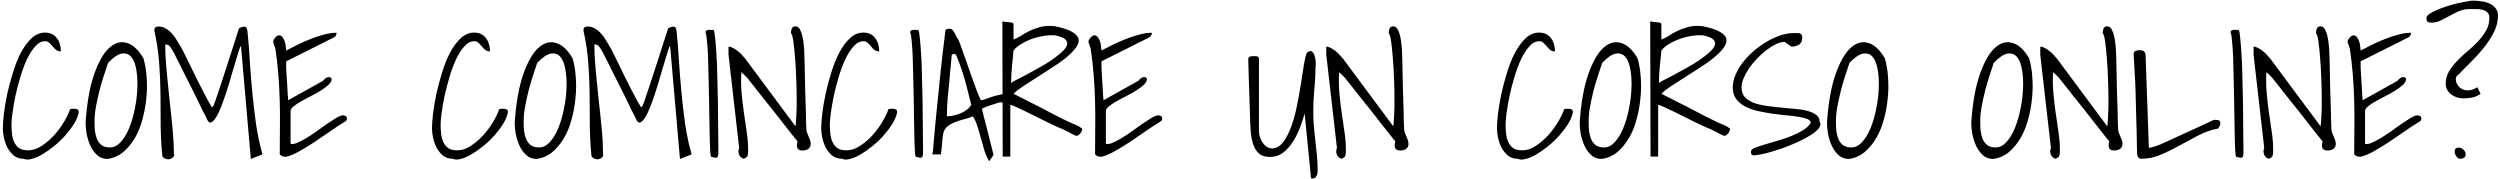 <?xml version="1.0" encoding="UTF-8"?> <svg xmlns="http://www.w3.org/2000/svg" width="866" height="62" viewBox="0 0 866 62" fill="none"> <path d="M0.988 44.512C0.988 43.262 1.105 41.562 1.34 39.414C1.613 37.266 2.004 34.961 2.512 32.5C3.059 30.039 3.723 27.559 4.504 25.059C5.285 22.52 6.203 20.234 7.258 18.203C8.352 16.172 9.582 14.512 10.949 13.223C12.355 11.934 13.898 11.289 15.578 11.289C16.555 11.289 17.375 11.465 18.039 11.816C18.742 12.168 19.309 12.656 19.738 13.281C20.207 13.867 20.539 14.551 20.734 15.332C20.969 16.074 21.086 16.895 21.086 17.793C20.383 17.793 19.816 17.617 19.387 17.266C18.957 16.875 18.566 16.465 18.215 16.035C17.863 15.605 17.492 15.215 17.102 14.863C16.75 14.473 16.262 14.277 15.637 14.277C14.387 14.277 13.234 14.883 12.18 16.094C11.125 17.266 10.168 18.77 9.309 20.605C8.449 22.441 7.688 24.492 7.023 26.758C6.359 28.984 5.793 31.172 5.324 33.32C4.895 35.43 4.562 37.363 4.328 39.121C4.094 40.84 3.977 42.129 3.977 42.988C3.977 44.121 4.035 45.234 4.152 46.328C4.27 47.383 4.523 48.34 4.914 49.199C5.305 50.059 5.871 50.762 6.613 51.309C7.355 51.816 8.41 52.07 9.777 52.07C11.34 52.07 12.883 51.562 14.406 50.547C15.969 49.531 17.414 48.301 18.742 46.855C20.07 45.371 21.223 43.809 22.199 42.168C23.176 40.488 23.879 39.023 24.309 37.773C24.387 37.734 24.562 37.715 24.836 37.715C25.109 37.676 25.285 37.656 25.363 37.656C25.832 37.656 26.262 37.715 26.652 37.832C27.082 37.91 27.297 38.262 27.297 38.887C27.062 40.137 26.516 41.465 25.656 42.871C24.797 44.238 23.781 45.586 22.609 46.914C21.438 48.242 20.148 49.473 18.742 50.605C17.336 51.738 15.969 52.695 14.641 53.477C13.312 54.258 12.082 54.785 10.949 55.059C9.816 55.371 8.898 55.352 8.195 55C6.906 55 5.793 54.648 4.855 53.945C3.957 53.203 3.215 52.305 2.629 51.25C2.082 50.195 1.672 49.062 1.398 47.852C1.125 46.641 0.988 45.527 0.988 44.512ZM29.641 42.461C30.109 35.664 31.086 30.137 32.57 25.879C34.055 21.582 35.773 18.516 37.727 16.68C39.719 14.844 41.77 14.238 43.879 14.863C46.027 15.449 47.961 17.227 49.68 20.195C50.266 22.148 50.637 24.336 50.793 26.758C50.988 29.18 50.949 31.641 50.676 34.141C50.441 36.602 49.992 39.023 49.328 41.406C48.703 43.789 47.824 45.938 46.691 47.852C45.559 49.766 44.211 51.387 42.648 52.715C41.086 54.004 39.289 54.785 37.258 55.059C35.812 55.059 34.602 54.609 33.625 53.711C32.648 52.812 31.867 51.719 31.281 50.43C30.695 49.102 30.266 47.734 29.992 46.328C29.758 44.883 29.641 43.594 29.641 42.461ZM32.746 42.109C32.746 43.086 32.785 44.102 32.863 45.156C32.98 46.211 33.215 47.188 33.566 48.086C33.918 48.945 34.445 49.668 35.148 50.254C35.891 50.801 36.867 51.074 38.078 51.074C39.445 51.074 40.695 50.449 41.828 49.199C42.961 47.949 43.938 46.328 44.758 44.336C45.578 42.344 46.223 40.137 46.691 37.715C47.199 35.293 47.492 32.93 47.57 30.625C47.688 28.281 47.57 26.133 47.219 24.18C46.906 22.227 46.34 20.762 45.52 19.785C44.699 18.77 43.605 18.359 42.238 18.555C40.91 18.75 39.309 19.824 37.434 21.777C36.887 23.379 36.34 25.039 35.793 26.758C35.246 28.438 34.758 30.156 34.328 31.914C33.898 33.633 33.527 35.352 33.215 37.07C32.902 38.789 32.746 40.469 32.746 42.109ZM83.488 16.035C83.332 15.957 83.098 16.406 82.785 17.383C82.512 18.32 82.141 19.551 81.672 21.074C81.203 22.559 80.695 24.258 80.148 26.172C79.641 28.047 79.074 29.922 78.449 31.797C77.824 33.672 77.199 35.43 76.574 37.07C75.949 38.672 75.324 39.941 74.699 40.879C74.074 41.816 73.488 42.344 72.941 42.461C72.394 42.539 71.906 41.973 71.477 40.762C71.164 40.215 70.715 39.355 70.129 38.184C69.582 36.973 68.938 35.625 68.195 34.141C67.453 32.656 66.672 31.094 65.852 29.453C65.031 27.812 64.25 26.27 63.508 24.824C62.805 23.34 62.141 22.012 61.516 20.84C60.93 19.668 60.5 18.809 60.227 18.262C59.758 17.402 59.328 16.719 58.938 16.211C58.586 15.664 58.02 15.391 57.238 15.391C57.238 18.125 57.395 21.133 57.707 24.414C58.02 27.695 58.352 31.016 58.703 34.375C59.094 37.734 59.445 41.055 59.758 44.336C60.07 47.578 60.227 50.586 60.227 53.359C60.383 53.711 60.324 54.043 60.051 54.355C59.816 54.668 59.465 54.902 58.996 55.059C58.566 55.215 58.078 55.215 57.531 55.059C57.023 54.941 56.594 54.629 56.242 54.121C55.891 50.645 55.695 47.109 55.656 43.516C55.656 39.883 55.637 36.25 55.598 32.617C55.559 28.984 55.402 25.352 55.129 21.719C54.855 18.047 54.309 14.395 53.488 10.762C53.449 10.059 53.566 9.629 53.84 9.473C54.113 9.277 54.465 9.18 54.895 9.18C55.832 9.18 56.672 9.414 57.414 9.883C58.195 10.312 58.898 10.879 59.523 11.582C60.148 12.246 60.695 12.988 61.164 13.809C61.672 14.629 62.121 15.371 62.512 16.035C62.824 16.543 63.254 17.344 63.801 18.438L65.676 22.246C66.379 23.652 67.102 25.137 67.844 26.699C68.625 28.223 69.367 29.688 70.07 31.094C70.773 32.461 71.418 33.691 72.004 34.785C72.59 35.84 73.039 36.602 73.352 37.07C73.508 37.07 73.644 37.012 73.762 36.895C73.879 36.777 74.035 36.445 74.231 35.898C74.465 35.352 74.758 34.512 75.109 33.379C75.5 32.246 76.027 30.684 76.691 28.691C77.356 26.699 78.176 24.18 79.152 21.133C80.129 18.086 81.32 14.375 82.727 10C82.805 9.805 83.059 9.629 83.488 9.473C83.918 9.316 84.309 9.238 84.66 9.238C85.012 9.238 85.246 9.355 85.363 9.59C85.519 9.824 85.637 10.215 85.715 10.762C86.066 14.082 86.34 17.559 86.535 21.191C86.769 24.785 87.062 28.438 87.414 32.148C87.766 35.82 88.195 39.473 88.703 43.105C89.25 46.738 89.992 50.195 90.93 53.477L86.887 55.059L83.488 16.035ZM96.906 53.477C96.906 50.312 96.926 47.207 96.965 44.16C97.004 41.113 96.984 38.086 96.906 35.078C96.828 32.07 96.672 29.062 96.438 26.055C96.203 23.008 95.852 19.922 95.383 16.797C95.383 16.719 95.324 16.562 95.207 16.328C95.129 16.094 95.051 15.859 94.973 15.625C94.894 15.352 94.816 15.117 94.738 14.922C94.66 14.727 94.621 14.59 94.621 14.512C94.621 14.316 94.68 14.082 94.797 13.809C94.953 13.535 95.129 13.281 95.324 13.047C95.559 12.773 95.812 12.559 96.086 12.402C96.359 12.246 96.633 12.188 96.906 12.227C97.375 12.344 97.746 12.637 98.019 13.105C98.332 13.574 98.566 14.102 98.723 14.688C98.879 15.234 98.977 15.781 99.016 16.328C99.094 16.875 99.133 17.266 99.133 17.5C100.305 16.875 101.613 16.211 103.059 15.508C104.543 14.766 106.047 14.102 107.57 13.516C109.133 12.891 110.676 12.383 112.199 11.992C113.762 11.562 115.227 11.348 116.594 11.348C116.594 11.699 116.516 12.012 116.359 12.285C116.242 12.559 115.988 12.793 115.598 12.988L99.133 21.25V23.535C99.172 23.965 99.211 24.707 99.25 25.762C99.328 26.816 99.406 27.949 99.484 29.16C99.562 30.332 99.621 31.465 99.66 32.559C99.738 33.613 99.797 34.336 99.836 34.727L111.906 27.988L112.199 27.637C112.395 27.402 112.648 27.188 112.961 26.992C113.273 26.797 113.586 26.699 113.898 26.699C114.25 26.66 114.582 26.855 114.895 27.285C114.895 27.988 114.543 28.672 113.84 29.336C113.137 30 112.258 30.664 111.203 31.328C110.148 31.992 108.996 32.637 107.746 33.262C106.535 33.887 105.402 34.492 104.348 35.078C103.293 35.664 102.414 36.25 101.711 36.836C101.008 37.422 100.656 37.969 100.656 38.477V49.785C101.164 49.98 101.867 49.902 102.766 49.551C103.703 49.16 104.738 48.633 105.871 47.969C107.004 47.305 108.176 46.543 109.387 45.684C110.598 44.785 111.77 43.945 112.902 43.164C114.074 42.383 115.148 41.68 116.125 41.055C117.141 40.43 117.98 40.059 118.645 39.941C119.035 39.941 119.387 40.02 119.699 40.176C120.012 40.332 120.168 40.645 120.168 41.113C120.168 41.582 119.895 41.953 119.348 42.227C117.98 43.047 116.398 44.082 114.602 45.332C112.844 46.543 111.047 47.773 109.211 49.023C107.375 50.234 105.559 51.348 103.762 52.363C102.004 53.34 100.48 53.984 99.191 54.297C98.684 54.297 98.273 54.258 97.961 54.18C97.648 54.102 97.297 53.867 96.906 53.477ZM149.641 44.512C149.641 43.262 149.758 41.562 149.992 39.414C150.266 37.266 150.656 34.961 151.164 32.5C151.711 30.039 152.375 27.559 153.156 25.059C153.938 22.52 154.855 20.234 155.91 18.203C157.004 16.172 158.234 14.512 159.602 13.223C161.008 11.934 162.551 11.289 164.23 11.289C165.207 11.289 166.027 11.465 166.691 11.816C167.395 12.168 167.961 12.656 168.391 13.281C168.859 13.867 169.191 14.551 169.387 15.332C169.621 16.074 169.738 16.895 169.738 17.793C169.035 17.793 168.469 17.617 168.039 17.266C167.609 16.875 167.219 16.465 166.867 16.035C166.516 15.605 166.145 15.215 165.754 14.863C165.402 14.473 164.914 14.277 164.289 14.277C163.039 14.277 161.887 14.883 160.832 16.094C159.777 17.266 158.82 18.77 157.961 20.605C157.102 22.441 156.34 24.492 155.676 26.758C155.012 28.984 154.445 31.172 153.977 33.32C153.547 35.43 153.215 37.363 152.98 39.121C152.746 40.84 152.629 42.129 152.629 42.988C152.629 44.121 152.688 45.234 152.805 46.328C152.922 47.383 153.176 48.34 153.566 49.199C153.957 50.059 154.523 50.762 155.266 51.309C156.008 51.816 157.062 52.07 158.43 52.07C159.992 52.07 161.535 51.562 163.059 50.547C164.621 49.531 166.066 48.301 167.395 46.855C168.723 45.371 169.875 43.809 170.852 42.168C171.828 40.488 172.531 39.023 172.961 37.773C173.039 37.734 173.215 37.715 173.488 37.715C173.762 37.676 173.938 37.656 174.016 37.656C174.484 37.656 174.914 37.715 175.305 37.832C175.734 37.91 175.949 38.262 175.949 38.887C175.715 40.137 175.168 41.465 174.309 42.871C173.449 44.238 172.434 45.586 171.262 46.914C170.09 48.242 168.801 49.473 167.395 50.605C165.988 51.738 164.621 52.695 163.293 53.477C161.965 54.258 160.734 54.785 159.602 55.059C158.469 55.371 157.551 55.352 156.848 55C155.559 55 154.445 54.648 153.508 53.945C152.609 53.203 151.867 52.305 151.281 51.25C150.734 50.195 150.324 49.062 150.051 47.852C149.777 46.641 149.641 45.527 149.641 44.512ZM178.293 42.461C178.762 35.664 179.738 30.137 181.223 25.879C182.707 21.582 184.426 18.516 186.379 16.68C188.371 14.844 190.422 14.238 192.531 14.863C194.68 15.449 196.613 17.227 198.332 20.195C198.918 22.148 199.289 24.336 199.445 26.758C199.641 29.18 199.602 31.641 199.328 34.141C199.094 36.602 198.645 39.023 197.98 41.406C197.355 43.789 196.477 45.938 195.344 47.852C194.211 49.766 192.863 51.387 191.301 52.715C189.738 54.004 187.941 54.785 185.91 55.059C184.465 55.059 183.254 54.609 182.277 53.711C181.301 52.812 180.52 51.719 179.934 50.43C179.348 49.102 178.918 47.734 178.645 46.328C178.41 44.883 178.293 43.594 178.293 42.461ZM181.398 42.109C181.398 43.086 181.438 44.102 181.516 45.156C181.633 46.211 181.867 47.188 182.219 48.086C182.57 48.945 183.098 49.668 183.801 50.254C184.543 50.801 185.52 51.074 186.73 51.074C188.098 51.074 189.348 50.449 190.48 49.199C191.613 47.949 192.59 46.328 193.41 44.336C194.23 42.344 194.875 40.137 195.344 37.715C195.852 35.293 196.145 32.93 196.223 30.625C196.34 28.281 196.223 26.133 195.871 24.18C195.559 22.227 194.992 20.762 194.172 19.785C193.352 18.77 192.258 18.359 190.891 18.555C189.562 18.75 187.961 19.824 186.086 21.777C185.539 23.379 184.992 25.039 184.445 26.758C183.898 28.438 183.41 30.156 182.98 31.914C182.551 33.633 182.18 35.352 181.867 37.07C181.555 38.789 181.398 40.469 181.398 42.109ZM232.141 16.035C231.984 15.957 231.75 16.406 231.438 17.383C231.164 18.32 230.793 19.551 230.324 21.074C229.855 22.559 229.348 24.258 228.801 26.172C228.293 28.047 227.727 29.922 227.102 31.797C226.477 33.672 225.852 35.43 225.227 37.07C224.602 38.672 223.977 39.941 223.352 40.879C222.727 41.816 222.141 42.344 221.594 42.461C221.047 42.539 220.559 41.973 220.129 40.762C219.816 40.215 219.367 39.355 218.781 38.184C218.234 36.973 217.59 35.625 216.848 34.141C216.105 32.656 215.324 31.094 214.504 29.453C213.684 27.812 212.902 26.27 212.16 24.824C211.457 23.34 210.793 22.012 210.168 20.84C209.582 19.668 209.152 18.809 208.879 18.262C208.41 17.402 207.98 16.719 207.59 16.211C207.238 15.664 206.672 15.391 205.891 15.391C205.891 18.125 206.047 21.133 206.359 24.414C206.672 27.695 207.004 31.016 207.355 34.375C207.746 37.734 208.098 41.055 208.41 44.336C208.723 47.578 208.879 50.586 208.879 53.359C209.035 53.711 208.977 54.043 208.703 54.355C208.469 54.668 208.117 54.902 207.648 55.059C207.219 55.215 206.73 55.215 206.184 55.059C205.676 54.941 205.246 54.629 204.895 54.121C204.543 50.645 204.348 47.109 204.309 43.516C204.309 39.883 204.289 36.25 204.25 32.617C204.211 28.984 204.055 25.352 203.781 21.719C203.508 18.047 202.961 14.395 202.141 10.762C202.102 10.059 202.219 9.629 202.492 9.473C202.766 9.277 203.117 9.18 203.547 9.18C204.484 9.18 205.324 9.414 206.066 9.883C206.848 10.312 207.551 10.879 208.176 11.582C208.801 12.246 209.348 12.988 209.816 13.809C210.324 14.629 210.773 15.371 211.164 16.035C211.477 16.543 211.906 17.344 212.453 18.438L214.328 22.246C215.031 23.652 215.754 25.137 216.496 26.699C217.277 28.223 218.02 29.688 218.723 31.094C219.426 32.461 220.07 33.691 220.656 34.785C221.242 35.84 221.691 36.602 222.004 37.07C222.16 37.07 222.297 37.012 222.414 36.895C222.531 36.777 222.688 36.445 222.883 35.898C223.117 35.352 223.41 34.512 223.762 33.379C224.152 32.246 224.68 30.684 225.344 28.691C226.008 26.699 226.828 24.18 227.805 21.133C228.781 18.086 229.973 14.375 231.379 10C231.457 9.805 231.711 9.629 232.141 9.473C232.57 9.316 232.961 9.238 233.312 9.238C233.664 9.238 233.898 9.355 234.016 9.59C234.172 9.824 234.289 10.215 234.367 10.762C234.719 14.082 234.992 17.559 235.188 21.191C235.422 24.785 235.715 28.438 236.066 32.148C236.418 35.82 236.848 39.473 237.355 43.105C237.902 46.738 238.645 50.195 239.582 53.477L235.539 55.059L232.141 16.035ZM244.387 11.23C244.387 10.918 244.484 10.703 244.68 10.586C244.914 10.43 245.168 10.352 245.441 10.352C245.754 10.312 246.066 10.312 246.379 10.352C246.73 10.391 247.023 10.41 247.258 10.41C247.453 10.879 247.609 11.816 247.727 13.223C247.883 14.59 248.02 16.27 248.137 18.262C248.293 20.215 248.391 22.383 248.43 24.766C248.508 27.148 248.566 29.57 248.605 32.031C248.684 34.453 248.723 36.836 248.723 39.18C248.762 41.523 248.781 43.672 248.781 45.625C248.82 47.539 248.84 49.18 248.84 50.547V53.184C248.801 53.965 248.625 54.434 248.312 54.59C248.039 54.707 247.375 54.609 246.32 54.297C246.203 54.258 246.105 53.672 246.027 52.539C245.949 51.406 245.891 49.922 245.852 48.086C245.812 46.211 245.773 44.082 245.734 41.699C245.695 39.277 245.656 36.797 245.617 34.258C245.578 31.719 245.52 29.18 245.441 26.641C245.402 24.102 245.344 21.797 245.266 19.727C245.188 17.617 245.07 15.82 244.914 14.336C244.797 12.812 244.621 11.777 244.387 11.23ZM252.355 18.965V16.152C252.824 16.152 253.352 16.309 253.938 16.621C254.523 16.934 255.09 17.305 255.637 17.734C256.184 18.164 256.691 18.652 257.16 19.199C257.629 19.707 258 20.137 258.273 20.488L275.559 43.75C275.676 43.086 275.773 41.855 275.852 40.059C275.969 38.262 276.008 36.23 275.969 33.965C275.969 31.66 275.91 29.258 275.793 26.758C275.715 24.258 275.578 21.934 275.383 19.785C275.227 17.598 275.031 15.762 274.797 14.277C274.602 12.754 274.328 11.836 273.977 11.523C273.977 10.938 274.074 10.391 274.27 9.883C274.504 9.375 274.934 9.121 275.559 9.121C276.184 9.121 276.691 9.473 277.082 10.176C277.473 10.879 277.766 11.68 277.961 12.578C278.156 13.438 278.293 14.297 278.371 15.156C278.488 15.977 278.547 16.523 278.547 16.797C278.586 17.5 278.625 18.574 278.664 20.02C278.703 21.426 278.742 23.047 278.781 24.883C278.82 26.68 278.859 28.594 278.898 30.625C278.977 32.656 279.035 34.57 279.074 36.367C279.152 38.164 279.191 39.805 279.191 41.289C279.23 42.734 279.27 43.809 279.309 44.512C279.309 45.02 279.387 45.488 279.543 45.918C279.738 46.348 279.914 46.777 280.07 47.207C280.266 47.637 280.441 48.066 280.598 48.496C280.754 48.926 280.832 49.375 280.832 49.844C280.832 50.625 280.539 51.211 279.953 51.602C279.406 51.953 278.781 52.129 278.078 52.129C277.688 52.129 277.336 52.09 277.023 52.012C276.75 51.895 276.516 51.719 276.32 51.484C276.164 51.211 276.066 50.879 276.027 50.488C276.027 50.098 276.105 49.59 276.262 48.965C275.832 48.457 275.168 47.637 274.27 46.504C273.371 45.332 272.355 44.043 271.223 42.637C270.129 41.191 268.957 39.688 267.707 38.125C266.457 36.562 265.266 35.078 264.133 33.672C263 32.227 261.984 30.938 261.086 29.805L259.094 27.285C259.016 27.168 258.879 27.012 258.684 26.816L257.277 25.41C257.082 25.215 256.926 25.078 256.809 25C256.652 27.266 256.672 29.551 256.867 31.855C257.062 34.121 257.316 36.387 257.629 38.652C257.98 40.918 258.312 43.184 258.625 45.449C258.977 47.676 259.152 49.922 259.152 52.188C259.152 52.812 259.094 53.379 258.977 53.887C258.859 54.355 258.391 54.727 257.57 55C256.789 54.727 256.262 54.219 255.988 53.477C255.715 52.695 255.734 51.953 256.047 51.25L252.355 18.965ZM284.465 44.512C284.465 43.262 284.582 41.562 284.816 39.414C285.09 37.266 285.48 34.961 285.988 32.5C286.535 30.039 287.199 27.559 287.98 25.059C288.762 22.52 289.68 20.234 290.734 18.203C291.828 16.172 293.059 14.512 294.426 13.223C295.832 11.934 297.375 11.289 299.055 11.289C300.031 11.289 300.852 11.465 301.516 11.816C302.219 12.168 302.785 12.656 303.215 13.281C303.684 13.867 304.016 14.551 304.211 15.332C304.445 16.074 304.562 16.895 304.562 17.793C303.859 17.793 303.293 17.617 302.863 17.266C302.434 16.875 302.043 16.465 301.691 16.035C301.34 15.605 300.969 15.215 300.578 14.863C300.227 14.473 299.738 14.277 299.113 14.277C297.863 14.277 296.711 14.883 295.656 16.094C294.602 17.266 293.645 18.77 292.785 20.605C291.926 22.441 291.164 24.492 290.5 26.758C289.836 28.984 289.27 31.172 288.801 33.32C288.371 35.43 288.039 37.363 287.805 39.121C287.57 40.84 287.453 42.129 287.453 42.988C287.453 44.121 287.512 45.234 287.629 46.328C287.746 47.383 288 48.34 288.391 49.199C288.781 50.059 289.348 50.762 290.09 51.309C290.832 51.816 291.887 52.07 293.254 52.07C294.816 52.07 296.359 51.562 297.883 50.547C299.445 49.531 300.891 48.301 302.219 46.855C303.547 45.371 304.699 43.809 305.676 42.168C306.652 40.488 307.355 39.023 307.785 37.773C307.863 37.734 308.039 37.715 308.312 37.715C308.586 37.676 308.762 37.656 308.84 37.656C309.309 37.656 309.738 37.715 310.129 37.832C310.559 37.91 310.773 38.262 310.773 38.887C310.539 40.137 309.992 41.465 309.133 42.871C308.273 44.238 307.258 45.586 306.086 46.914C304.914 48.242 303.625 49.473 302.219 50.605C300.812 51.738 299.445 52.695 298.117 53.477C296.789 54.258 295.559 54.785 294.426 55.059C293.293 55.371 292.375 55.352 291.672 55C290.383 55 289.27 54.648 288.332 53.945C287.434 53.203 286.691 52.305 286.105 51.25C285.559 50.195 285.148 49.062 284.875 47.852C284.602 46.641 284.465 45.527 284.465 44.512ZM315.285 11.23C315.285 10.918 315.383 10.703 315.578 10.586C315.812 10.43 316.066 10.352 316.34 10.352C316.652 10.312 316.965 10.312 317.277 10.352C317.629 10.391 317.922 10.41 318.156 10.41C318.352 10.879 318.508 11.816 318.625 13.223C318.781 14.59 318.918 16.27 319.035 18.262C319.191 20.215 319.289 22.383 319.328 24.766C319.406 27.148 319.465 29.57 319.504 32.031C319.582 34.453 319.621 36.836 319.621 39.18C319.66 41.523 319.68 43.672 319.68 45.625C319.719 47.539 319.738 49.18 319.738 50.547V53.184C319.699 53.965 319.523 54.434 319.211 54.59C318.938 54.707 318.273 54.609 317.219 54.297C317.102 54.258 317.004 53.672 316.926 52.539C316.848 51.406 316.789 49.922 316.75 48.086C316.711 46.211 316.672 44.082 316.633 41.699C316.594 39.277 316.555 36.797 316.516 34.258C316.477 31.719 316.418 29.18 316.34 26.641C316.301 24.102 316.242 21.797 316.164 19.727C316.086 17.617 315.969 15.82 315.812 14.336C315.695 12.812 315.52 11.777 315.285 11.23ZM322.961 53.477C323.078 52.93 323.176 52.227 323.254 51.367C323.332 50.508 323.43 49.375 323.547 47.969C323.703 46.562 323.859 44.824 324.016 42.754C324.211 40.684 324.465 38.164 324.777 35.195C325.09 32.227 325.441 28.75 325.832 24.766C326.262 20.742 326.809 16.074 327.473 10.762C327.512 10.371 327.688 10.137 328 10.059C328.352 9.98 328.664 9.941 328.938 9.941C329.367 9.941 329.719 10.098 329.992 10.41C330.266 10.723 330.5 11.074 330.695 11.465C330.93 11.855 331.145 12.266 331.34 12.695C331.535 13.125 331.75 13.477 331.984 13.75C332.375 14.648 332.766 15.684 333.156 16.855C333.586 18.027 334.035 19.277 334.504 20.605C334.973 21.934 335.441 23.281 335.91 24.648C336.379 25.977 336.848 27.285 337.316 28.574C337.785 29.824 338.215 30.996 338.605 32.09C339.035 33.145 339.426 34.023 339.777 34.727C340.207 34.688 340.812 34.531 341.594 34.258C342.375 33.945 343.215 33.652 344.113 33.379C345.012 33.105 345.891 32.891 346.75 32.734C347.609 32.578 348.332 32.578 348.918 32.734C349.504 32.852 349.875 33.184 350.031 33.73C350.227 34.277 350.09 35.137 349.621 36.309C349.348 36.309 349.094 36.27 348.859 36.191C348.625 36.074 348.391 35.977 348.156 35.898C347.922 35.781 347.668 35.684 347.395 35.605C347.16 35.488 346.887 35.43 346.574 35.43C346.379 35.43 345.93 35.547 345.227 35.781C344.562 35.977 343.84 36.211 343.059 36.484C342.277 36.719 341.594 36.973 341.008 37.246C340.422 37.48 340.129 37.656 340.129 37.773L344.172 53.652L342.648 55.879C341.984 54.746 341.418 53.457 340.949 52.012C340.52 50.527 340.109 49.062 339.719 47.617C339.328 46.133 338.918 44.766 338.488 43.516C338.098 42.227 337.59 41.152 336.965 40.293C336.145 40.684 335.168 41.016 334.035 41.289C332.902 41.562 331.809 41.914 330.754 42.344C329.699 42.734 328.781 43.281 328 43.984C327.258 44.648 326.809 45.566 326.652 46.738C326.574 47.207 326.496 47.832 326.418 48.613C326.379 49.395 326.32 50.137 326.242 50.84C326.125 51.699 326.027 52.578 325.949 53.477H322.961ZM329.699 18.965L329.582 19.961C329.543 20.625 329.484 21.406 329.406 22.305C329.328 23.164 329.23 24.062 329.113 25C329.035 25.898 328.977 26.66 328.938 27.285C328.742 29.473 328.527 31.641 328.293 33.789C328.098 35.898 328 38.066 328 40.293C328.742 40.293 329.523 40.195 330.344 40C331.203 39.805 332.023 39.551 332.805 39.238C333.586 38.887 334.289 38.477 334.914 38.008C335.578 37.5 336.086 36.934 336.438 36.309C336.125 34.941 335.773 33.535 335.383 32.09C335.031 30.605 334.641 29.121 334.211 27.637C333.781 26.113 333.312 24.629 332.805 23.184C332.297 21.738 331.75 20.332 331.164 18.965C331.125 18.926 330.988 18.848 330.754 18.73C330.52 18.574 330.168 18.652 329.699 18.965ZM347.219 7.422C347.258 7.422 347.395 7.441 347.629 7.48C347.863 7.52 348.117 7.559 348.391 7.598C348.664 7.598 348.918 7.617 349.152 7.656C349.426 7.695 349.582 7.715 349.621 7.715C349.816 7.715 350.109 7.754 350.5 7.832C350.891 7.871 351.086 8.086 351.086 8.477V13.633C351.75 13.477 352.512 13.125 353.371 12.578C354.23 11.992 355.246 11.406 356.418 10.82C357.59 10.234 358.898 9.746 360.344 9.355C361.789 8.965 363.449 8.867 365.324 9.062C368.215 9.648 370.305 10.352 371.594 11.172C372.883 11.953 373.566 12.832 373.645 13.809C373.723 14.746 373.312 15.762 372.414 16.855C371.555 17.949 370.402 19.082 368.957 20.254C367.512 21.387 365.891 22.52 364.094 23.652C362.336 24.785 360.598 25.898 358.879 26.992C357.199 28.047 355.656 29.043 354.25 29.98C352.844 30.918 351.789 31.758 351.086 32.5C351.711 32.773 352.609 33.223 353.781 33.848C354.992 34.434 356.301 35.098 357.707 35.84C359.152 36.543 360.637 37.305 362.16 38.125C363.723 38.945 365.188 39.707 366.555 40.41C367.922 41.074 369.152 41.68 370.246 42.227C371.34 42.734 372.121 43.066 372.59 43.223C372.98 43.418 373.352 43.594 373.703 43.75C373.977 43.945 374.23 44.121 374.465 44.277C374.738 44.434 374.875 44.59 374.875 44.746C374.875 44.902 374.816 45.117 374.699 45.391C374.621 45.664 374.484 45.918 374.289 46.152C374.094 46.387 373.879 46.602 373.645 46.797C373.449 46.953 373.254 47.031 373.059 47.031C372.98 47.031 372.883 47.031 372.766 47.031C372.688 46.992 372.629 46.973 372.59 46.973C372.512 46.934 372.238 46.816 371.77 46.621C371.34 46.387 370.871 46.133 370.363 45.859C369.895 45.586 369.426 45.352 368.957 45.156C368.527 44.922 368.254 44.785 368.137 44.746C367.707 44.59 367.004 44.297 366.027 43.867C365.09 43.398 364.016 42.891 362.805 42.344C361.633 41.758 360.383 41.133 359.055 40.469C357.727 39.805 356.457 39.18 355.246 38.594C354.074 38.008 353 37.5 352.023 37.07C351.086 36.641 350.402 36.387 349.973 36.309V54.238H347.336L347.219 7.422ZM351.086 17.5C351.008 18.203 350.93 19.023 350.852 19.961C350.773 20.898 350.676 21.875 350.559 22.891C350.48 23.906 350.402 24.922 350.324 25.938C350.285 26.953 350.266 27.891 350.266 28.75C350.422 28.555 350.969 28.223 351.906 27.754C352.844 27.285 353.977 26.699 355.305 25.996C356.633 25.293 358.059 24.512 359.582 23.652C361.145 22.793 362.609 21.914 363.977 21.016C365.344 20.078 366.535 19.16 367.551 18.262C368.605 17.363 369.27 16.543 369.543 15.801C369.855 15.02 369.699 14.316 369.074 13.691C368.488 13.066 367.238 12.578 365.324 12.227C364.27 12.148 363.059 12.207 361.691 12.402C360.363 12.598 359.016 12.93 357.648 13.398C356.32 13.867 355.07 14.453 353.898 15.156C352.727 15.82 351.789 16.602 351.086 17.5ZM379.328 53.477C379.328 50.312 379.348 47.207 379.387 44.16C379.426 41.113 379.406 38.086 379.328 35.078C379.25 32.07 379.094 29.062 378.859 26.055C378.625 23.008 378.273 19.922 377.805 16.797C377.805 16.719 377.746 16.562 377.629 16.328C377.551 16.094 377.473 15.859 377.395 15.625C377.316 15.352 377.238 15.117 377.16 14.922C377.082 14.727 377.043 14.59 377.043 14.512C377.043 14.316 377.102 14.082 377.219 13.809C377.375 13.535 377.551 13.281 377.746 13.047C377.98 12.773 378.234 12.559 378.508 12.402C378.781 12.246 379.055 12.188 379.328 12.227C379.797 12.344 380.168 12.637 380.441 13.105C380.754 13.574 380.988 14.102 381.145 14.688C381.301 15.234 381.398 15.781 381.438 16.328C381.516 16.875 381.555 17.266 381.555 17.5C382.727 16.875 384.035 16.211 385.48 15.508C386.965 14.766 388.469 14.102 389.992 13.516C391.555 12.891 393.098 12.383 394.621 11.992C396.184 11.562 397.648 11.348 399.016 11.348C399.016 11.699 398.938 12.012 398.781 12.285C398.664 12.559 398.41 12.793 398.02 12.988L381.555 21.25V23.535C381.594 23.965 381.633 24.707 381.672 25.762C381.75 26.816 381.828 27.949 381.906 29.16C381.984 30.332 382.043 31.465 382.082 32.559C382.16 33.613 382.219 34.336 382.258 34.727L394.328 27.988L394.621 27.637C394.816 27.402 395.07 27.188 395.383 26.992C395.695 26.797 396.008 26.699 396.32 26.699C396.672 26.66 397.004 26.855 397.316 27.285C397.316 27.988 396.965 28.672 396.262 29.336C395.559 30 394.68 30.664 393.625 31.328C392.57 31.992 391.418 32.637 390.168 33.262C388.957 33.887 387.824 34.492 386.77 35.078C385.715 35.664 384.836 36.25 384.133 36.836C383.43 37.422 383.078 37.969 383.078 38.477V49.785C383.586 49.98 384.289 49.902 385.188 49.551C386.125 49.16 387.16 48.633 388.293 47.969C389.426 47.305 390.598 46.543 391.809 45.684C393.02 44.785 394.191 43.945 395.324 43.164C396.496 42.383 397.57 41.68 398.547 41.055C399.562 40.43 400.402 40.059 401.066 39.941C401.457 39.941 401.809 40.02 402.121 40.176C402.434 40.332 402.59 40.645 402.59 41.113C402.59 41.582 402.316 41.953 401.77 42.227C400.402 43.047 398.82 44.082 397.023 45.332C395.266 46.543 393.469 47.773 391.633 49.023C389.797 50.234 387.98 51.348 386.184 52.363C384.426 53.34 382.902 53.984 381.613 54.297C381.105 54.297 380.695 54.258 380.383 54.18C380.07 54.102 379.719 53.867 379.328 53.477ZM451.926 39.297C451.535 40.742 451.008 42.344 450.344 44.102C449.719 45.82 448.918 47.441 447.941 48.965C447.004 50.488 445.871 51.777 444.543 52.832C443.215 53.848 441.672 54.355 439.914 54.355C438.547 54.355 437.434 54.082 436.574 53.535C435.754 52.949 435.109 52.188 434.641 51.25C434.172 50.273 433.82 49.219 433.586 48.086C433.391 46.914 433.254 45.742 433.176 44.57C433.137 44.18 433.098 43.398 433.059 42.227C433.02 41.016 432.98 39.609 432.941 38.008C432.902 36.367 432.844 34.629 432.766 32.793C432.727 30.957 432.668 29.238 432.59 27.637C432.551 26.035 432.512 24.629 432.473 23.418C432.434 22.207 432.414 21.406 432.414 21.016C432.375 20.625 432.395 20.332 432.473 20.137C432.551 19.902 432.688 19.746 432.883 19.668C433.078 19.551 433.293 19.492 433.527 19.492C433.801 19.453 434.035 19.434 434.23 19.434H434.699C434.934 19.434 435.148 19.453 435.344 19.492C435.539 19.531 435.715 19.629 435.871 19.785C436.027 19.902 436.105 20.078 436.105 20.312V45.273C436.105 45.977 436.203 46.68 436.398 47.383C436.633 48.086 436.945 48.75 437.336 49.375C437.727 49.961 438.215 50.449 438.801 50.84C439.387 51.23 440.051 51.426 440.793 51.426C442.277 51.309 443.547 50.527 444.602 49.082C445.695 47.598 446.633 45.742 447.414 43.516C448.195 41.289 448.84 38.867 449.348 36.25C449.855 33.633 450.305 31.113 450.695 28.691C451.086 26.27 451.418 24.121 451.691 22.246C452.004 20.371 452.336 19.062 452.688 18.32C453.43 17.656 454.016 17.5 454.445 17.852C454.875 18.164 455.188 18.672 455.383 19.375C455.617 20.039 455.754 20.781 455.793 21.602C455.832 22.383 455.793 22.949 455.676 23.301C455.676 25.918 455.539 28.516 455.266 31.094C455.031 33.672 454.914 36.289 454.914 38.945C454.914 40.625 454.992 42.305 455.148 43.984C455.305 45.664 455.48 47.344 455.676 49.023C455.871 50.703 456.047 52.383 456.203 54.062C456.359 55.703 456.438 57.344 456.438 58.984C456.438 59.297 456.418 59.609 456.379 59.922C456.34 60.273 456.242 60.586 456.086 60.859C455.969 61.133 455.793 61.367 455.559 61.562C455.324 61.758 454.992 61.855 454.562 61.855C454.562 61.855 454.504 61.836 454.387 61.797C454.309 61.797 454.23 61.797 454.152 61.797L451.926 39.297ZM459.426 18.965V16.152C459.895 16.152 460.422 16.309 461.008 16.621C461.594 16.934 462.16 17.305 462.707 17.734C463.254 18.164 463.762 18.652 464.23 19.199C464.699 19.707 465.07 20.137 465.344 20.488L482.629 43.75C482.746 43.086 482.844 41.855 482.922 40.059C483.039 38.262 483.078 36.23 483.039 33.965C483.039 31.66 482.98 29.258 482.863 26.758C482.785 24.258 482.648 21.934 482.453 19.785C482.297 17.598 482.102 15.762 481.867 14.277C481.672 12.754 481.398 11.836 481.047 11.523C481.047 10.938 481.145 10.391 481.34 9.883C481.574 9.375 482.004 9.121 482.629 9.121C483.254 9.121 483.762 9.473 484.152 10.176C484.543 10.879 484.836 11.68 485.031 12.578C485.227 13.438 485.363 14.297 485.441 15.156C485.559 15.977 485.617 16.523 485.617 16.797C485.656 17.5 485.695 18.574 485.734 20.02C485.773 21.426 485.812 23.047 485.852 24.883C485.891 26.68 485.93 28.594 485.969 30.625C486.047 32.656 486.105 34.57 486.145 36.367C486.223 38.164 486.262 39.805 486.262 41.289C486.301 42.734 486.34 43.809 486.379 44.512C486.379 45.02 486.457 45.488 486.613 45.918C486.809 46.348 486.984 46.777 487.141 47.207C487.336 47.637 487.512 48.066 487.668 48.496C487.824 48.926 487.902 49.375 487.902 49.844C487.902 50.625 487.609 51.211 487.023 51.602C486.477 51.953 485.852 52.129 485.148 52.129C484.758 52.129 484.406 52.09 484.094 52.012C483.82 51.895 483.586 51.719 483.391 51.484C483.234 51.211 483.137 50.879 483.098 50.488C483.098 50.098 483.176 49.59 483.332 48.965C482.902 48.457 482.238 47.637 481.34 46.504C480.441 45.332 479.426 44.043 478.293 42.637C477.199 41.191 476.027 39.688 474.777 38.125C473.527 36.562 472.336 35.078 471.203 33.672C470.07 32.227 469.055 30.938 468.156 29.805L466.164 27.285C466.086 27.168 465.949 27.012 465.754 26.816L464.348 25.41C464.152 25.215 463.996 25.078 463.879 25C463.723 27.266 463.742 29.551 463.938 31.855C464.133 34.121 464.387 36.387 464.699 38.652C465.051 40.918 465.383 43.184 465.695 45.449C466.047 47.676 466.223 49.922 466.223 52.188C466.223 52.812 466.164 53.379 466.047 53.887C465.93 54.355 465.461 54.727 464.641 55C463.859 54.727 463.332 54.219 463.059 53.477C462.785 52.695 462.805 51.953 463.117 51.25L459.426 18.965ZM518.547 44.512C518.547 43.262 518.664 41.562 518.898 39.414C519.172 37.266 519.562 34.961 520.07 32.5C520.617 30.039 521.281 27.559 522.062 25.059C522.844 22.52 523.762 20.234 524.816 18.203C525.91 16.172 527.141 14.512 528.508 13.223C529.914 11.934 531.457 11.289 533.137 11.289C534.113 11.289 534.934 11.465 535.598 11.816C536.301 12.168 536.867 12.656 537.297 13.281C537.766 13.867 538.098 14.551 538.293 15.332C538.527 16.074 538.645 16.895 538.645 17.793C537.941 17.793 537.375 17.617 536.945 17.266C536.516 16.875 536.125 16.465 535.773 16.035C535.422 15.605 535.051 15.215 534.66 14.863C534.309 14.473 533.82 14.277 533.195 14.277C531.945 14.277 530.793 14.883 529.738 16.094C528.684 17.266 527.727 18.77 526.867 20.605C526.008 22.441 525.246 24.492 524.582 26.758C523.918 28.984 523.352 31.172 522.883 33.32C522.453 35.43 522.121 37.363 521.887 39.121C521.652 40.84 521.535 42.129 521.535 42.988C521.535 44.121 521.594 45.234 521.711 46.328C521.828 47.383 522.082 48.34 522.473 49.199C522.863 50.059 523.43 50.762 524.172 51.309C524.914 51.816 525.969 52.07 527.336 52.07C528.898 52.07 530.441 51.562 531.965 50.547C533.527 49.531 534.973 48.301 536.301 46.855C537.629 45.371 538.781 43.809 539.758 42.168C540.734 40.488 541.438 39.023 541.867 37.773C541.945 37.734 542.121 37.715 542.395 37.715C542.668 37.676 542.844 37.656 542.922 37.656C543.391 37.656 543.82 37.715 544.211 37.832C544.641 37.91 544.855 38.262 544.855 38.887C544.621 40.137 544.074 41.465 543.215 42.871C542.355 44.238 541.34 45.586 540.168 46.914C538.996 48.242 537.707 49.473 536.301 50.605C534.895 51.738 533.527 52.695 532.199 53.477C530.871 54.258 529.641 54.785 528.508 55.059C527.375 55.371 526.457 55.352 525.754 55C524.465 55 523.352 54.648 522.414 53.945C521.516 53.203 520.773 52.305 520.188 51.25C519.641 50.195 519.23 49.062 518.957 47.852C518.684 46.641 518.547 45.527 518.547 44.512ZM547.199 42.461C547.668 35.664 548.645 30.137 550.129 25.879C551.613 21.582 553.332 18.516 555.285 16.68C557.277 14.844 559.328 14.238 561.438 14.863C563.586 15.449 565.52 17.227 567.238 20.195C567.824 22.148 568.195 24.336 568.352 26.758C568.547 29.18 568.508 31.641 568.234 34.141C568 36.602 567.551 39.023 566.887 41.406C566.262 43.789 565.383 45.938 564.25 47.852C563.117 49.766 561.77 51.387 560.207 52.715C558.645 54.004 556.848 54.785 554.816 55.059C553.371 55.059 552.16 54.609 551.184 53.711C550.207 52.812 549.426 51.719 548.84 50.43C548.254 49.102 547.824 47.734 547.551 46.328C547.316 44.883 547.199 43.594 547.199 42.461ZM550.305 42.109C550.305 43.086 550.344 44.102 550.422 45.156C550.539 46.211 550.773 47.188 551.125 48.086C551.477 48.945 552.004 49.668 552.707 50.254C553.449 50.801 554.426 51.074 555.637 51.074C557.004 51.074 558.254 50.449 559.387 49.199C560.52 47.949 561.496 46.328 562.316 44.336C563.137 42.344 563.781 40.137 564.25 37.715C564.758 35.293 565.051 32.93 565.129 30.625C565.246 28.281 565.129 26.133 564.777 24.18C564.465 22.227 563.898 20.762 563.078 19.785C562.258 18.77 561.164 18.359 559.797 18.555C558.469 18.75 556.867 19.824 554.992 21.777C554.445 23.379 553.898 25.039 553.352 26.758C552.805 28.438 552.316 30.156 551.887 31.914C551.457 33.633 551.086 35.352 550.773 37.07C550.461 38.789 550.305 40.469 550.305 42.109ZM571.633 7.422C571.672 7.422 571.809 7.441 572.043 7.48C572.277 7.52 572.531 7.559 572.805 7.598C573.078 7.598 573.332 7.617 573.566 7.656C573.84 7.695 573.996 7.715 574.035 7.715C574.23 7.715 574.523 7.754 574.914 7.832C575.305 7.871 575.5 8.086 575.5 8.477V13.633C576.164 13.477 576.926 13.125 577.785 12.578C578.645 11.992 579.66 11.406 580.832 10.82C582.004 10.234 583.312 9.746 584.758 9.355C586.203 8.965 587.863 8.867 589.738 9.062C592.629 9.648 594.719 10.352 596.008 11.172C597.297 11.953 597.98 12.832 598.059 13.809C598.137 14.746 597.727 15.762 596.828 16.855C595.969 17.949 594.816 19.082 593.371 20.254C591.926 21.387 590.305 22.52 588.508 23.652C586.75 24.785 585.012 25.898 583.293 26.992C581.613 28.047 580.07 29.043 578.664 29.98C577.258 30.918 576.203 31.758 575.5 32.5C576.125 32.773 577.023 33.223 578.195 33.848C579.406 34.434 580.715 35.098 582.121 35.84C583.566 36.543 585.051 37.305 586.574 38.125C588.137 38.945 589.602 39.707 590.969 40.41C592.336 41.074 593.566 41.68 594.66 42.227C595.754 42.734 596.535 43.066 597.004 43.223C597.395 43.418 597.766 43.594 598.117 43.75C598.391 43.945 598.645 44.121 598.879 44.277C599.152 44.434 599.289 44.59 599.289 44.746C599.289 44.902 599.23 45.117 599.113 45.391C599.035 45.664 598.898 45.918 598.703 46.152C598.508 46.387 598.293 46.602 598.059 46.797C597.863 46.953 597.668 47.031 597.473 47.031C597.395 47.031 597.297 47.031 597.18 47.031C597.102 46.992 597.043 46.973 597.004 46.973C596.926 46.934 596.652 46.816 596.184 46.621C595.754 46.387 595.285 46.133 594.777 45.859C594.309 45.586 593.84 45.352 593.371 45.156C592.941 44.922 592.668 44.785 592.551 44.746C592.121 44.59 591.418 44.297 590.441 43.867C589.504 43.398 588.43 42.891 587.219 42.344C586.047 41.758 584.797 41.133 583.469 40.469C582.141 39.805 580.871 39.18 579.66 38.594C578.488 38.008 577.414 37.5 576.438 37.07C575.5 36.641 574.816 36.387 574.387 36.309V54.238H571.75L571.633 7.422ZM575.5 17.5C575.422 18.203 575.344 19.023 575.266 19.961C575.188 20.898 575.09 21.875 574.973 22.891C574.895 23.906 574.816 24.922 574.738 25.938C574.699 26.953 574.68 27.891 574.68 28.75C574.836 28.555 575.383 28.223 576.32 27.754C577.258 27.285 578.391 26.699 579.719 25.996C581.047 25.293 582.473 24.512 583.996 23.652C585.559 22.793 587.023 21.914 588.391 21.016C589.758 20.078 590.949 19.16 591.965 18.262C593.02 17.363 593.684 16.543 593.957 15.801C594.27 15.02 594.113 14.316 593.488 13.691C592.902 13.066 591.652 12.578 589.738 12.227C588.684 12.148 587.473 12.207 586.105 12.402C584.777 12.598 583.43 12.93 582.062 13.398C580.734 13.867 579.484 14.453 578.312 15.156C577.141 15.82 576.203 16.602 575.5 17.5ZM606.613 52.246C606.691 51.855 607.18 51.484 608.078 51.133C608.977 50.781 610.09 50.41 611.418 50.02C612.746 49.629 614.211 49.199 615.812 48.73C617.414 48.262 618.957 47.734 620.441 47.148C621.926 46.562 623.273 45.898 624.484 45.156C625.734 44.414 626.652 43.555 627.238 42.578C627.238 41.992 626.848 41.543 626.066 41.23C625.324 40.918 624.309 40.664 623.02 40.469C621.77 40.234 620.324 40.059 618.684 39.941C617.082 39.785 615.422 39.59 613.703 39.355C612.023 39.082 610.363 38.77 608.723 38.418C607.121 38.027 605.676 37.5 604.387 36.836C603.137 36.133 602.121 35.254 601.34 34.199C600.598 33.145 600.227 31.855 600.227 30.332C600.227 28.809 600.559 27.305 601.223 25.82C601.887 24.297 602.766 22.832 603.859 21.426C604.992 20.02 606.262 18.711 607.668 17.5C609.113 16.289 610.617 15.234 612.18 14.336C613.742 13.438 615.285 12.734 616.809 12.227C618.371 11.719 619.816 11.465 621.145 11.465C621.496 11.465 621.867 11.465 622.258 11.465C622.648 11.426 622.98 11.445 623.254 11.523C623.566 11.562 623.82 11.699 624.016 11.934C624.211 12.168 624.309 12.52 624.309 12.988C624.309 14.121 623.938 14.941 623.195 15.449C622.453 15.918 621.555 16.152 620.5 16.152L618.215 14.512C617.316 14.512 616.32 14.766 615.227 15.273C614.172 15.781 613.078 16.465 611.945 17.324C610.852 18.145 609.777 19.102 608.723 20.195C607.668 21.289 606.73 22.422 605.91 23.594C605.129 24.766 604.484 25.938 603.977 27.109C603.508 28.281 603.273 29.336 603.273 30.273C603.273 31.641 603.645 32.754 604.387 33.613C605.168 34.434 606.184 35.098 607.434 35.605C608.723 36.074 610.188 36.426 611.828 36.66C613.469 36.895 615.129 37.09 616.809 37.246C618.488 37.402 620.148 37.559 621.789 37.715C623.43 37.832 624.875 38.066 626.125 38.418C627.414 38.77 628.43 39.238 629.172 39.824C629.953 40.41 630.344 41.211 630.344 42.227C630.773 42.852 630.676 43.574 630.051 44.395C629.465 45.176 628.527 45.977 627.238 46.797C625.988 47.578 624.484 48.379 622.727 49.199C621.008 49.98 619.23 50.703 617.395 51.367C615.559 51.992 613.781 52.539 612.062 53.008C610.344 53.438 608.879 53.711 607.668 53.828C607.316 53.828 607.004 53.711 606.73 53.477C606.496 53.242 606.457 52.832 606.613 52.246ZM632.863 42.461C633.332 35.664 634.309 30.137 635.793 25.879C637.277 21.582 638.996 18.516 640.949 16.68C642.941 14.844 644.992 14.238 647.102 14.863C649.25 15.449 651.184 17.227 652.902 20.195C653.488 22.148 653.859 24.336 654.016 26.758C654.211 29.18 654.172 31.641 653.898 34.141C653.664 36.602 653.215 39.023 652.551 41.406C651.926 43.789 651.047 45.938 649.914 47.852C648.781 49.766 647.434 51.387 645.871 52.715C644.309 54.004 642.512 54.785 640.48 55.059C639.035 55.059 637.824 54.609 636.848 53.711C635.871 52.812 635.09 51.719 634.504 50.43C633.918 49.102 633.488 47.734 633.215 46.328C632.98 44.883 632.863 43.594 632.863 42.461ZM635.969 42.109C635.969 43.086 636.008 44.102 636.086 45.156C636.203 46.211 636.438 47.188 636.789 48.086C637.141 48.945 637.668 49.668 638.371 50.254C639.113 50.801 640.09 51.074 641.301 51.074C642.668 51.074 643.918 50.449 645.051 49.199C646.184 47.949 647.16 46.328 647.98 44.336C648.801 42.344 649.445 40.137 649.914 37.715C650.422 35.293 650.715 32.93 650.793 30.625C650.91 28.281 650.793 26.133 650.441 24.18C650.129 22.227 649.562 20.762 648.742 19.785C647.922 18.77 646.828 18.359 645.461 18.555C644.133 18.75 642.531 19.824 640.656 21.777C640.109 23.379 639.562 25.039 639.016 26.758C638.469 28.438 637.98 30.156 637.551 31.914C637.121 33.633 636.75 35.352 636.438 37.07C636.125 38.789 635.969 40.469 635.969 42.109ZM682.844 42.461C683.312 35.664 684.289 30.137 685.773 25.879C687.258 21.582 688.977 18.516 690.93 16.68C692.922 14.844 694.973 14.238 697.082 14.863C699.23 15.449 701.164 17.227 702.883 20.195C703.469 22.148 703.84 24.336 703.996 26.758C704.191 29.18 704.152 31.641 703.879 34.141C703.645 36.602 703.195 39.023 702.531 41.406C701.906 43.789 701.027 45.938 699.895 47.852C698.762 49.766 697.414 51.387 695.852 52.715C694.289 54.004 692.492 54.785 690.461 55.059C689.016 55.059 687.805 54.609 686.828 53.711C685.852 52.812 685.07 51.719 684.484 50.43C683.898 49.102 683.469 47.734 683.195 46.328C682.961 44.883 682.844 43.594 682.844 42.461ZM685.949 42.109C685.949 43.086 685.988 44.102 686.066 45.156C686.184 46.211 686.418 47.188 686.77 48.086C687.121 48.945 687.648 49.668 688.352 50.254C689.094 50.801 690.07 51.074 691.281 51.074C692.648 51.074 693.898 50.449 695.031 49.199C696.164 47.949 697.141 46.328 697.961 44.336C698.781 42.344 699.426 40.137 699.895 37.715C700.402 35.293 700.695 32.93 700.773 30.625C700.891 28.281 700.773 26.133 700.422 24.18C700.109 22.227 699.543 20.762 698.723 19.785C697.902 18.77 696.809 18.359 695.441 18.555C694.113 18.75 692.512 19.824 690.637 21.777C690.09 23.379 689.543 25.039 688.996 26.758C688.449 28.438 687.961 30.156 687.531 31.914C687.102 33.633 686.73 35.352 686.418 37.07C686.105 38.789 685.949 40.469 685.949 42.109ZM706.75 18.965V16.152C707.219 16.152 707.746 16.309 708.332 16.621C708.918 16.934 709.484 17.305 710.031 17.734C710.578 18.164 711.086 18.652 711.555 19.199C712.023 19.707 712.395 20.137 712.668 20.488L729.953 43.75C730.07 43.086 730.168 41.855 730.246 40.059C730.363 38.262 730.402 36.23 730.363 33.965C730.363 31.66 730.305 29.258 730.188 26.758C730.109 24.258 729.973 21.934 729.777 19.785C729.621 17.598 729.426 15.762 729.191 14.277C728.996 12.754 728.723 11.836 728.371 11.523C728.371 10.938 728.469 10.391 728.664 9.883C728.898 9.375 729.328 9.121 729.953 9.121C730.578 9.121 731.086 9.473 731.477 10.176C731.867 10.879 732.16 11.68 732.355 12.578C732.551 13.438 732.688 14.297 732.766 15.156C732.883 15.977 732.941 16.523 732.941 16.797C732.98 17.5 733.02 18.574 733.059 20.02C733.098 21.426 733.137 23.047 733.176 24.883C733.215 26.68 733.254 28.594 733.293 30.625C733.371 32.656 733.43 34.57 733.469 36.367C733.547 38.164 733.586 39.805 733.586 41.289C733.625 42.734 733.664 43.809 733.703 44.512C733.703 45.02 733.781 45.488 733.938 45.918C734.133 46.348 734.309 46.777 734.465 47.207C734.66 47.637 734.836 48.066 734.992 48.496C735.148 48.926 735.227 49.375 735.227 49.844C735.227 50.625 734.934 51.211 734.348 51.602C733.801 51.953 733.176 52.129 732.473 52.129C732.082 52.129 731.73 52.09 731.418 52.012C731.145 51.895 730.91 51.719 730.715 51.484C730.559 51.211 730.461 50.879 730.422 50.488C730.422 50.098 730.5 49.59 730.656 48.965C730.227 48.457 729.562 47.637 728.664 46.504C727.766 45.332 726.75 44.043 725.617 42.637C724.523 41.191 723.352 39.688 722.102 38.125C720.852 36.562 719.66 35.078 718.527 33.672C717.395 32.227 716.379 30.938 715.48 29.805L713.488 27.285C713.41 27.168 713.273 27.012 713.078 26.816L711.672 25.41C711.477 25.215 711.32 25.078 711.203 25C711.047 27.266 711.066 29.551 711.262 31.855C711.457 34.121 711.711 36.387 712.023 38.652C712.375 40.918 712.707 43.184 713.02 45.449C713.371 47.676 713.547 49.922 713.547 52.188C713.547 52.812 713.488 53.379 713.371 53.887C713.254 54.355 712.785 54.727 711.965 55C711.184 54.727 710.656 54.219 710.383 53.477C710.109 52.695 710.129 51.953 710.441 51.25L706.75 18.965ZM740.266 52.715C740.188 47.754 740.09 43.516 739.973 40C739.895 36.445 739.816 33.457 739.738 31.035C739.66 28.613 739.562 26.699 739.445 25.293C739.367 23.848 739.309 22.695 739.27 21.836C739.23 20.977 739.191 20.371 739.152 20.02C739.113 19.629 739.094 19.258 739.094 18.906C739.094 18.242 739.289 17.832 739.68 17.676C740.07 17.48 740.559 17.383 741.145 17.383C741.809 17.383 742.316 17.52 742.668 17.793C743.059 18.027 743.254 18.672 743.254 19.727L744.367 51.25C744.406 51.25 744.602 51.211 744.953 51.133C745.305 51.055 745.715 50.938 746.184 50.781C746.652 50.625 747.141 50.469 747.648 50.312C748.156 50.117 748.566 49.941 748.879 49.785C749.348 49.59 750.051 49.277 750.988 48.848C751.926 48.418 752.98 47.93 754.152 47.383C755.324 46.836 756.555 46.27 757.844 45.684C759.172 45.059 760.422 44.492 761.594 43.984C762.805 43.438 763.859 42.949 764.758 42.52C765.695 42.051 766.398 41.719 766.867 41.523H767.57C767.805 41.523 768.039 41.543 768.273 41.582C768.508 41.621 768.703 41.719 768.859 41.875C769.016 42.031 769.113 42.266 769.152 42.578C769.152 42.969 769.074 43.301 768.918 43.574C768.801 43.848 768.625 44.16 768.391 44.512C766.086 44.941 763.82 45.723 761.594 46.855C759.406 47.988 757.219 49.16 755.031 50.371C752.883 51.582 750.695 52.656 748.469 53.594C746.281 54.531 744.035 55 741.73 55C740.754 55 740.266 54.238 740.266 52.715ZM772.668 11.23C772.668 10.918 772.766 10.703 772.961 10.586C773.195 10.43 773.449 10.352 773.723 10.352C774.035 10.312 774.348 10.312 774.66 10.352C775.012 10.391 775.305 10.41 775.539 10.41C775.734 10.879 775.891 11.816 776.008 13.223C776.164 14.59 776.301 16.27 776.418 18.262C776.574 20.215 776.672 22.383 776.711 24.766C776.789 27.148 776.848 29.57 776.887 32.031C776.965 34.453 777.004 36.836 777.004 39.18C777.043 41.523 777.062 43.672 777.062 45.625C777.102 47.539 777.121 49.18 777.121 50.547V53.184C777.082 53.965 776.906 54.434 776.594 54.59C776.32 54.707 775.656 54.609 774.602 54.297C774.484 54.258 774.387 53.672 774.309 52.539C774.23 51.406 774.172 49.922 774.133 48.086C774.094 46.211 774.055 44.082 774.016 41.699C773.977 39.277 773.938 36.797 773.898 34.258C773.859 31.719 773.801 29.18 773.723 26.641C773.684 24.102 773.625 21.797 773.547 19.727C773.469 17.617 773.352 15.82 773.195 14.336C773.078 12.812 772.902 11.777 772.668 11.23ZM780.637 18.965V16.152C781.105 16.152 781.633 16.309 782.219 16.621C782.805 16.934 783.371 17.305 783.918 17.734C784.465 18.164 784.973 18.652 785.441 19.199C785.91 19.707 786.281 20.137 786.555 20.488L803.84 43.75C803.957 43.086 804.055 41.855 804.133 40.059C804.25 38.262 804.289 36.23 804.25 33.965C804.25 31.66 804.191 29.258 804.074 26.758C803.996 24.258 803.859 21.934 803.664 19.785C803.508 17.598 803.312 15.762 803.078 14.277C802.883 12.754 802.609 11.836 802.258 11.523C802.258 10.938 802.355 10.391 802.551 9.883C802.785 9.375 803.215 9.121 803.84 9.121C804.465 9.121 804.973 9.473 805.363 10.176C805.754 10.879 806.047 11.68 806.242 12.578C806.438 13.438 806.574 14.297 806.652 15.156C806.77 15.977 806.828 16.523 806.828 16.797C806.867 17.5 806.906 18.574 806.945 20.02C806.984 21.426 807.023 23.047 807.062 24.883C807.102 26.68 807.141 28.594 807.18 30.625C807.258 32.656 807.316 34.57 807.355 36.367C807.434 38.164 807.473 39.805 807.473 41.289C807.512 42.734 807.551 43.809 807.59 44.512C807.59 45.02 807.668 45.488 807.824 45.918C808.02 46.348 808.195 46.777 808.352 47.207C808.547 47.637 808.723 48.066 808.879 48.496C809.035 48.926 809.113 49.375 809.113 49.844C809.113 50.625 808.82 51.211 808.234 51.602C807.688 51.953 807.062 52.129 806.359 52.129C805.969 52.129 805.617 52.09 805.305 52.012C805.031 51.895 804.797 51.719 804.602 51.484C804.445 51.211 804.348 50.879 804.309 50.488C804.309 50.098 804.387 49.59 804.543 48.965C804.113 48.457 803.449 47.637 802.551 46.504C801.652 45.332 800.637 44.043 799.504 42.637C798.41 41.191 797.238 39.688 795.988 38.125C794.738 36.562 793.547 35.078 792.414 33.672C791.281 32.227 790.266 30.938 789.367 29.805L787.375 27.285C787.297 27.168 787.16 27.012 786.965 26.816L785.559 25.41C785.363 25.215 785.207 25.078 785.09 25C784.934 27.266 784.953 29.551 785.148 31.855C785.344 34.121 785.598 36.387 785.91 38.652C786.262 40.918 786.594 43.184 786.906 45.449C787.258 47.676 787.434 49.922 787.434 52.188C787.434 52.812 787.375 53.379 787.258 53.887C787.141 54.355 786.672 54.727 785.852 55C785.07 54.727 784.543 54.219 784.27 53.477C783.996 52.695 784.016 51.953 784.328 51.25L780.637 18.965ZM815.5 53.477C815.5 50.312 815.52 47.207 815.559 44.16C815.598 41.113 815.578 38.086 815.5 35.078C815.422 32.07 815.266 29.062 815.031 26.055C814.797 23.008 814.445 19.922 813.977 16.797C813.977 16.719 813.918 16.562 813.801 16.328C813.723 16.094 813.645 15.859 813.566 15.625C813.488 15.352 813.41 15.117 813.332 14.922C813.254 14.727 813.215 14.59 813.215 14.512C813.215 14.316 813.273 14.082 813.391 13.809C813.547 13.535 813.723 13.281 813.918 13.047C814.152 12.773 814.406 12.559 814.68 12.402C814.953 12.246 815.227 12.188 815.5 12.227C815.969 12.344 816.34 12.637 816.613 13.105C816.926 13.574 817.16 14.102 817.316 14.688C817.473 15.234 817.57 15.781 817.609 16.328C817.688 16.875 817.727 17.266 817.727 17.5C818.898 16.875 820.207 16.211 821.652 15.508C823.137 14.766 824.641 14.102 826.164 13.516C827.727 12.891 829.27 12.383 830.793 11.992C832.355 11.562 833.82 11.348 835.188 11.348C835.188 11.699 835.109 12.012 834.953 12.285C834.836 12.559 834.582 12.793 834.191 12.988L817.727 21.25V23.535C817.766 23.965 817.805 24.707 817.844 25.762C817.922 26.816 818 27.949 818.078 29.16C818.156 30.332 818.215 31.465 818.254 32.559C818.332 33.613 818.391 34.336 818.43 34.727L830.5 27.988L830.793 27.637C830.988 27.402 831.242 27.188 831.555 26.992C831.867 26.797 832.18 26.699 832.492 26.699C832.844 26.66 833.176 26.855 833.488 27.285C833.488 27.988 833.137 28.672 832.434 29.336C831.73 30 830.852 30.664 829.797 31.328C828.742 31.992 827.59 32.637 826.34 33.262C825.129 33.887 823.996 34.492 822.941 35.078C821.887 35.664 821.008 36.25 820.305 36.836C819.602 37.422 819.25 37.969 819.25 38.477V49.785C819.758 49.98 820.461 49.902 821.359 49.551C822.297 49.16 823.332 48.633 824.465 47.969C825.598 47.305 826.77 46.543 827.98 45.684C829.191 44.785 830.363 43.945 831.496 43.164C832.668 42.383 833.742 41.68 834.719 41.055C835.734 40.43 836.574 40.059 837.238 39.941C837.629 39.941 837.98 40.02 838.293 40.176C838.605 40.332 838.762 40.645 838.762 41.113C838.762 41.582 838.488 41.953 837.941 42.227C836.574 43.047 834.992 44.082 833.195 45.332C831.438 46.543 829.641 47.773 827.805 49.023C825.969 50.234 824.152 51.348 822.355 52.363C820.598 53.34 819.074 53.984 817.785 54.297C817.277 54.297 816.867 54.258 816.555 54.18C816.242 54.102 815.891 53.867 815.5 53.477ZM850.305 52.715C850.305 52.051 850.422 51.621 850.656 51.426C850.93 51.23 851.281 51.133 851.711 51.133C852.375 51.133 852.941 51.387 853.41 51.895C853.879 52.363 854.113 52.91 854.113 53.535C854.113 54.082 853.898 54.473 853.469 54.707C853.078 54.902 852.629 55 852.121 55C851.887 55 851.652 54.922 851.418 54.766C851.223 54.57 851.027 54.355 850.832 54.121C850.676 53.848 850.539 53.594 850.422 53.359C850.344 53.125 850.305 52.91 850.305 52.715ZM847.199 29.043C847.199 27.48 847.57 26.055 848.312 24.766C849.094 23.477 850.031 22.266 851.125 21.133C852.219 19.961 853.43 18.828 854.758 17.734C856.086 16.641 857.297 15.508 858.391 14.336C859.484 13.164 860.402 11.934 861.145 10.645C861.926 9.316 862.316 7.852 862.316 6.25C862.316 5.352 862.082 4.688 861.613 4.258C861.145 3.828 860.559 3.535 859.855 3.379C859.152 3.184 858.391 3.105 857.57 3.145C856.75 3.145 855.988 3.145 855.285 3.145C854.035 3.145 852.844 3.398 851.711 3.906C850.578 4.414 849.484 4.961 848.43 5.547C847.414 6.094 846.398 6.621 845.383 7.129C844.367 7.598 843.332 7.832 842.277 7.832C841.809 7.832 841.398 7.773 841.047 7.656C840.695 7.5 840.52 7.031 840.52 6.25C840.52 5.781 840.852 5.312 841.516 4.844C842.18 4.375 843.02 3.926 844.035 3.496C845.09 3.027 846.242 2.598 847.492 2.207C848.781 1.777 850.031 1.426 851.242 1.152C852.453 0.879 853.527 0.664 854.465 0.508C855.441 0.312 856.184 0.215 856.691 0.215C857.551 0.215 858.488 0.293 859.504 0.449C860.559 0.566 861.496 0.82 862.316 1.211C863.176 1.562 863.879 2.09 864.426 2.793C865.012 3.457 865.305 4.336 865.305 5.43C865.305 7.422 864.797 9.395 863.781 11.348C862.766 13.301 861.535 15.156 860.09 16.914C858.684 18.633 857.199 20.254 855.637 21.777C854.113 23.262 852.805 24.59 851.711 25.762C851.242 25.996 850.93 26.367 850.773 26.875C850.656 27.344 850.676 27.852 850.832 28.398C850.988 28.906 851.262 29.414 851.652 29.922C852.082 30.391 852.609 30.762 853.234 31.035C853.898 31.27 854.641 31.348 855.461 31.27C856.281 31.152 857.18 30.801 858.156 30.215L859.27 32.5C858.449 33.125 857.492 33.555 856.398 33.789C855.305 33.984 854.25 34.082 853.234 34.082C852.492 34.082 851.77 33.965 851.066 33.73C850.363 33.496 849.719 33.164 849.133 32.734C848.547 32.305 848.078 31.777 847.727 31.152C847.375 30.527 847.199 29.824 847.199 29.043Z" fill="black"></path> </svg> 